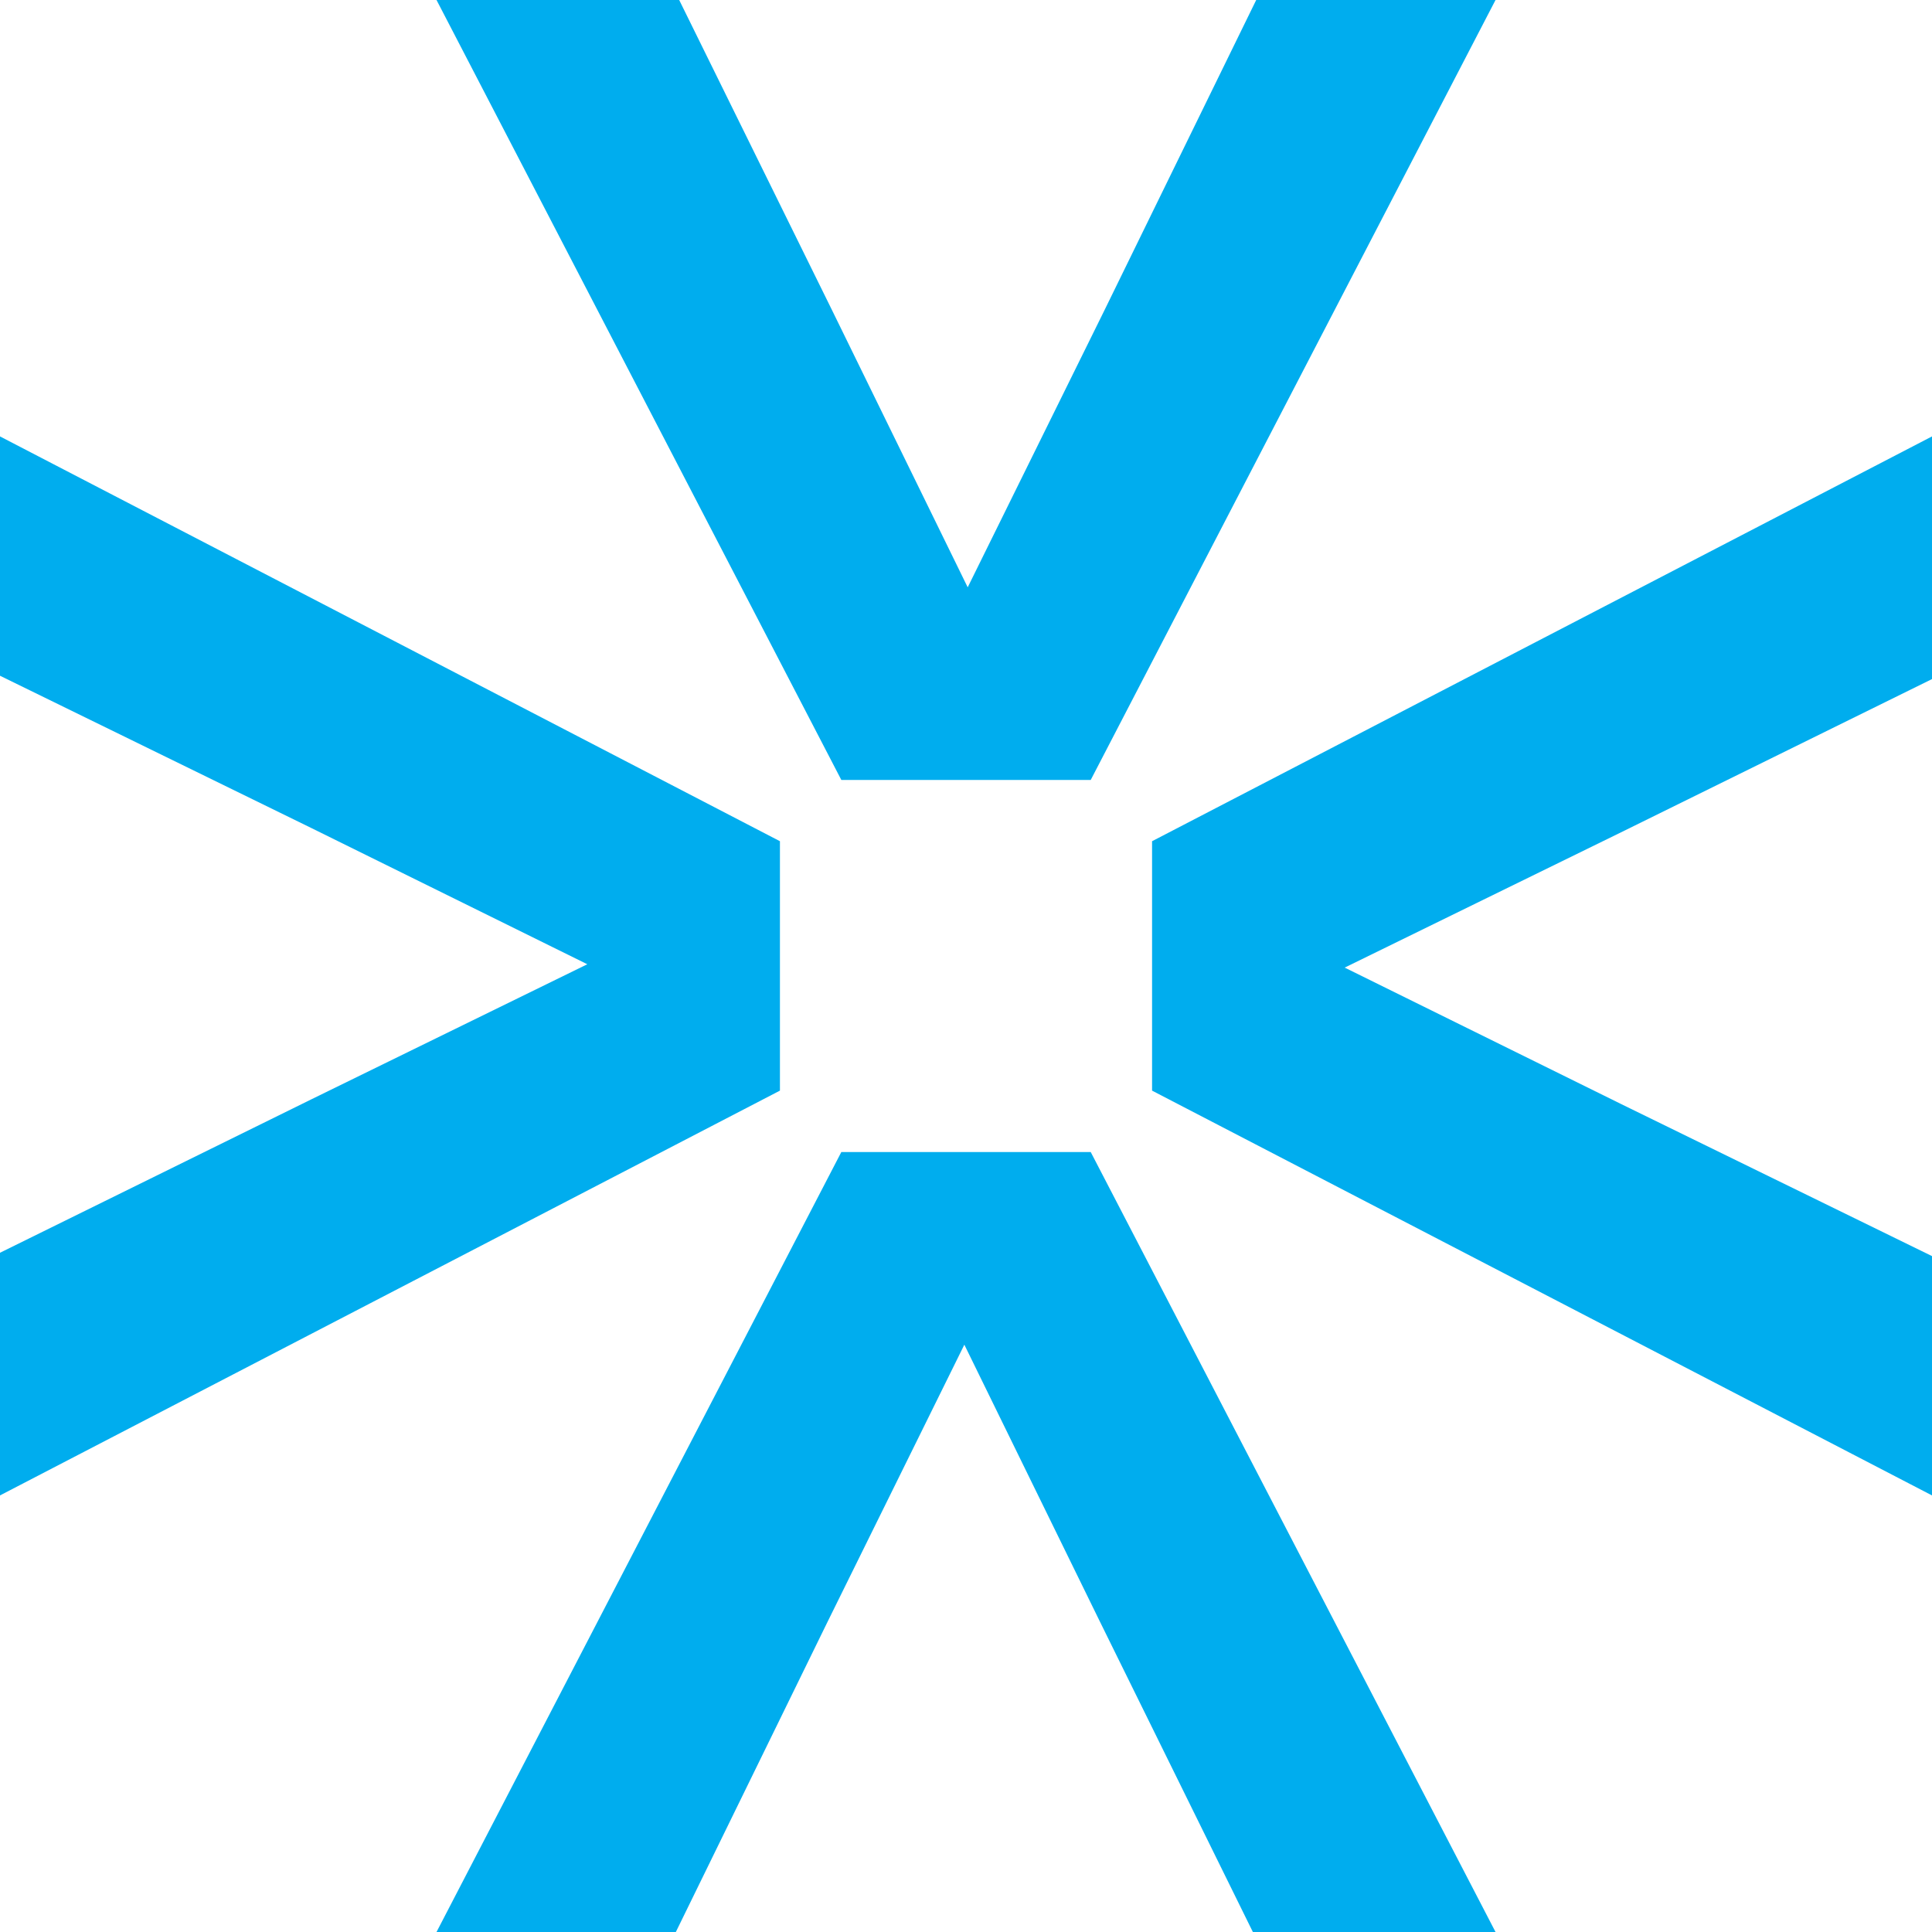 <svg width="180" height="180" viewBox="0 0 180 180" fill="none" xmlns="http://www.w3.org/2000/svg">
<path d="M0 139.325V116.716L28.968 102.442L54.718 89.837L28.968 77.126L0 62.957V40.66L72.665 78.374V101.611L0 139.325Z" fill="#00ADEE"/>
<path d="M180 40.66V63.269L151.032 77.544L125.282 90.149L151.032 102.859L180 117.028V139.325L107.335 101.611V78.374L180 40.66Z" fill="#00ADEE"/>
<path d="M40.67 0H63.279L77.553 28.968L90.158 54.718L102.869 28.968L117.038 0H139.335L101.621 72.665H78.384L40.67 0Z" fill="#00ADEE"/>
<path d="M139.335 179.999H116.726L102.451 151.031L89.846 125.281L77.136 151.031L62.967 179.999H40.67L78.384 107.334H101.621L139.335 179.999Z" fill="#00ADEE"/>
</svg>
